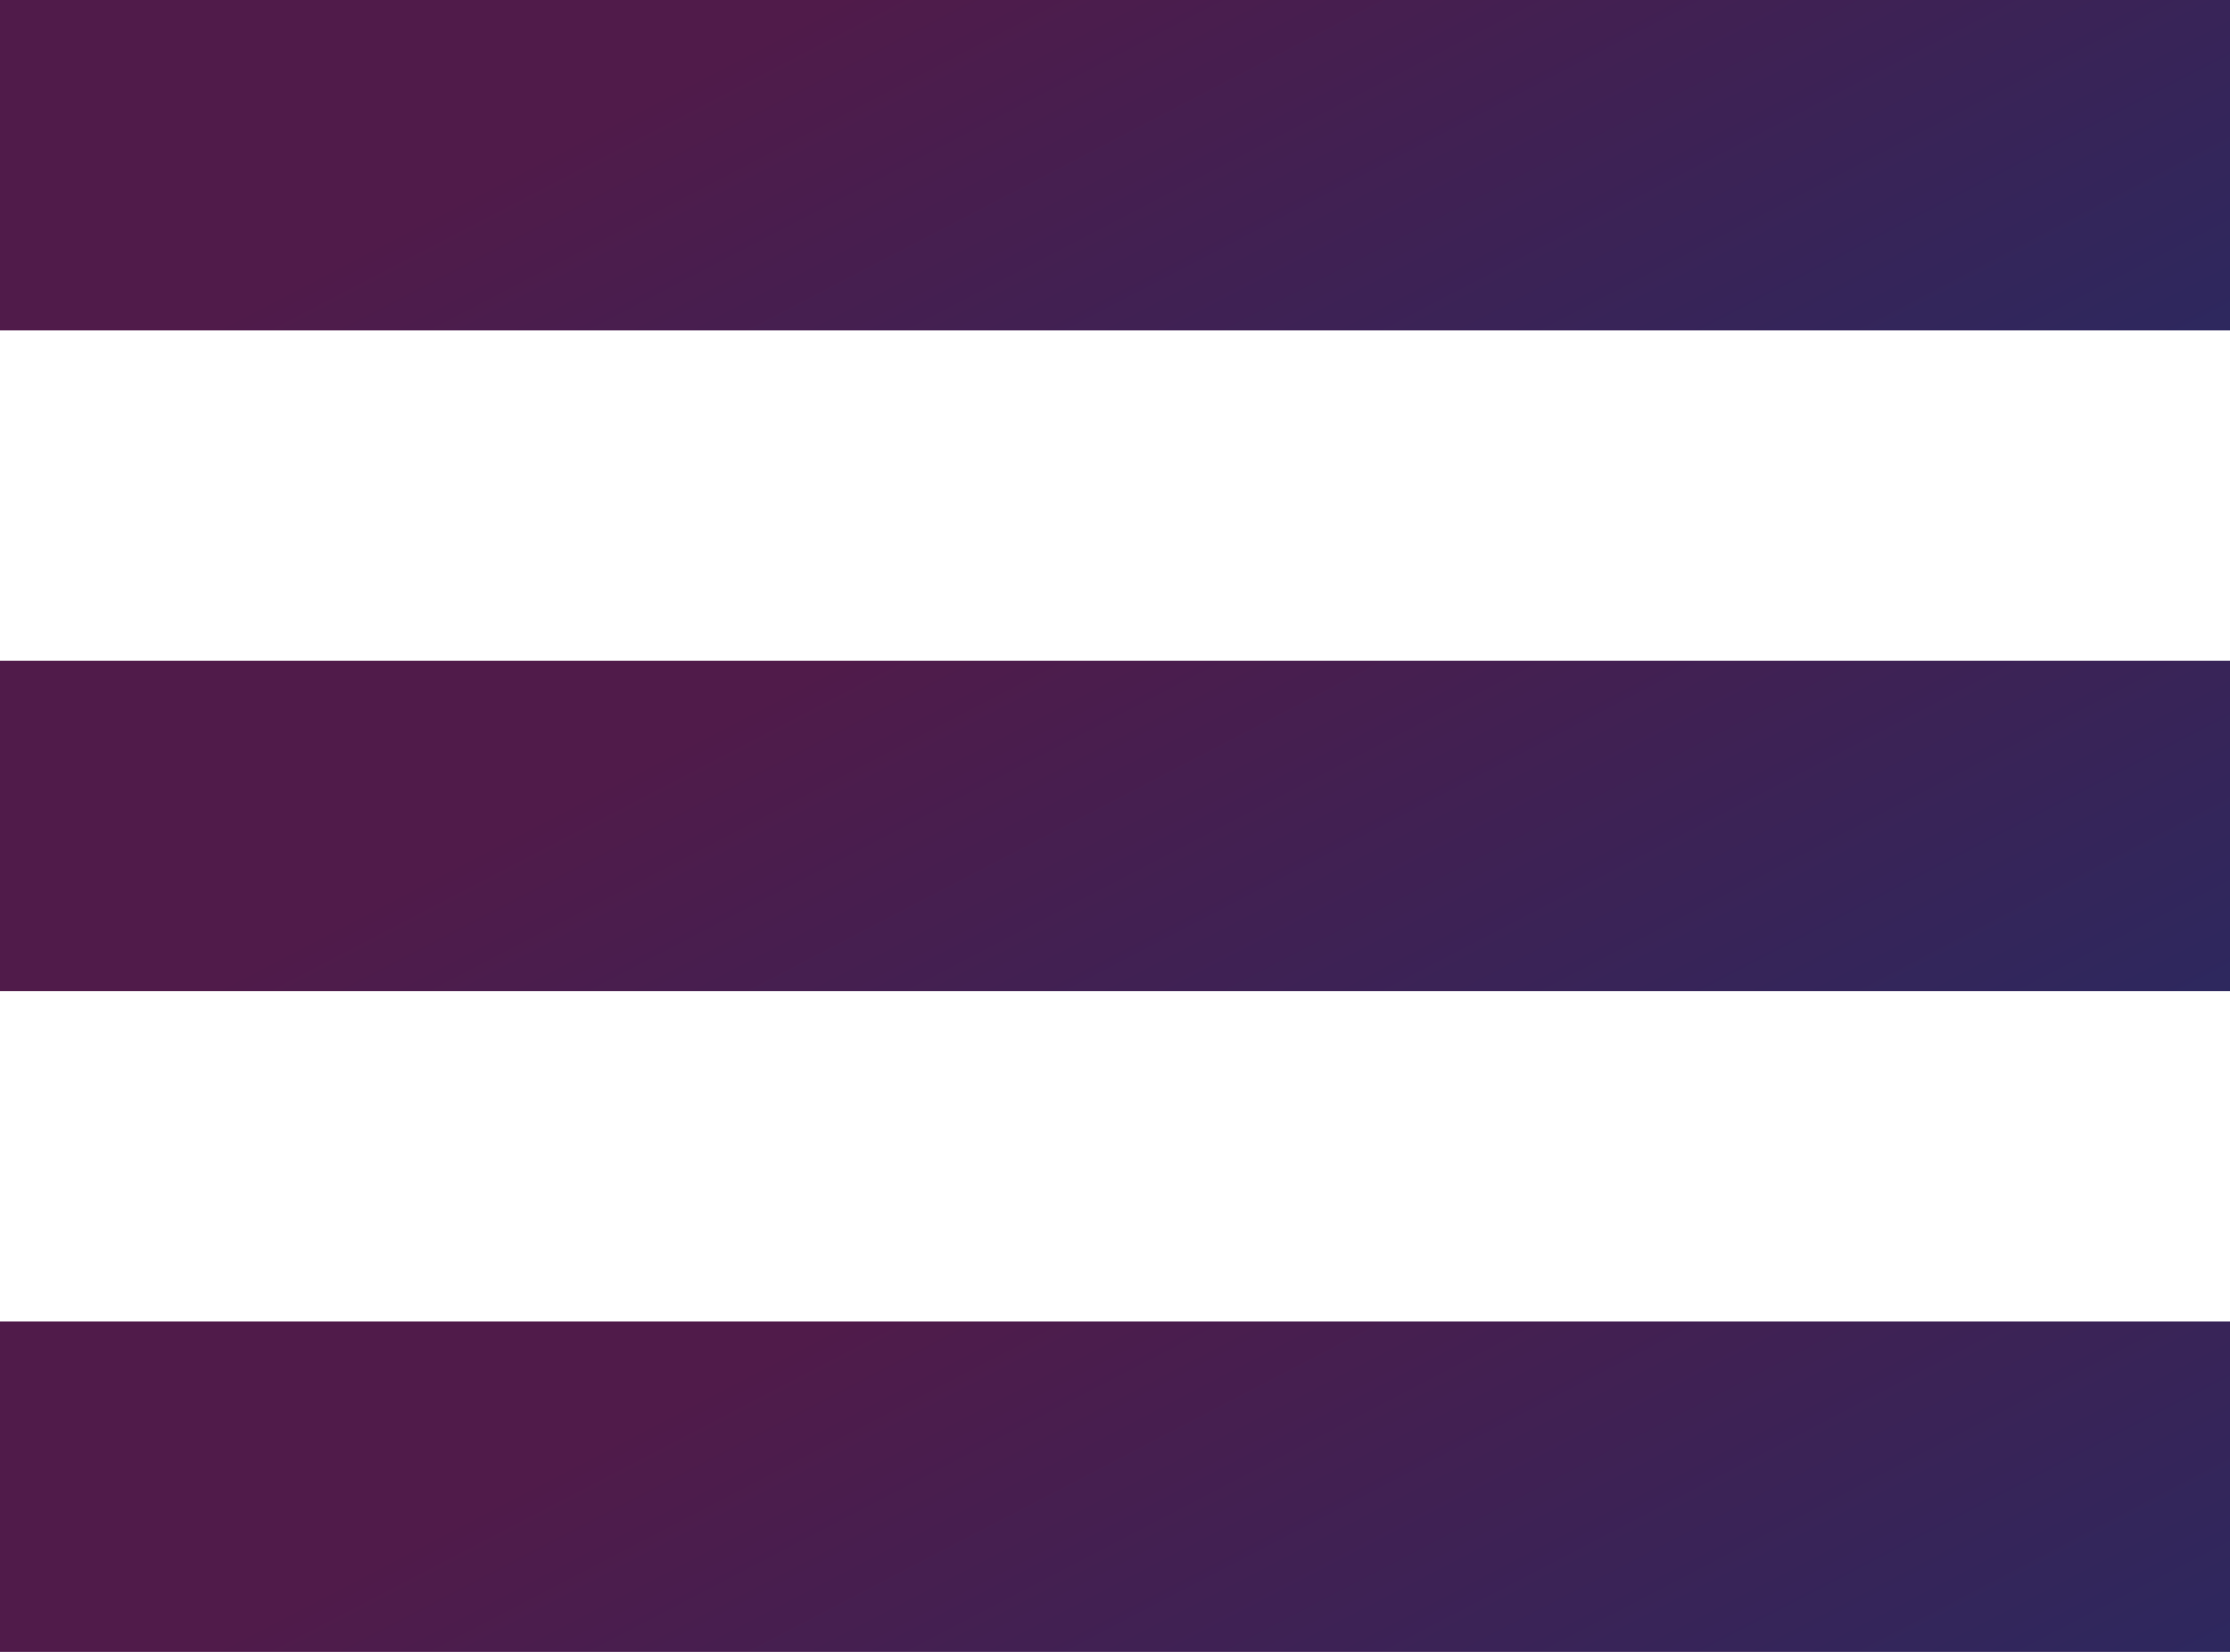 <svg width="27" height="20" viewBox="0 0 27 20" fill="none" xmlns="http://www.w3.org/2000/svg">
<rect y="16" width="27" height="4" fill="url(#paint0_linear_1_456)"/>
<rect width="27" height="4" fill="url(#paint1_linear_1_456)"/>
<rect y="8" width="27" height="4" fill="url(#paint2_linear_1_456)"/>
<defs>
<linearGradient id="paint0_linear_1_456" x1="13.437" y1="14.218" x2="22.835" y2="32.306" gradientUnits="userSpaceOnUse">
<stop stop-color="#501B4A"/>
<stop offset="1" stop-color="#12326E"/>
</linearGradient>
<linearGradient id="paint1_linear_1_456" x1="13.437" y1="-1.782" x2="22.835" y2="16.306" gradientUnits="userSpaceOnUse">
<stop stop-color="#501B4A"/>
<stop offset="1" stop-color="#12326E"/>
</linearGradient>
<linearGradient id="paint2_linear_1_456" x1="13.437" y1="6.218" x2="22.835" y2="24.306" gradientUnits="userSpaceOnUse">
<stop stop-color="#501B4A"/>
<stop offset="1" stop-color="#12326E"/>
</linearGradient>
</defs>
</svg>
